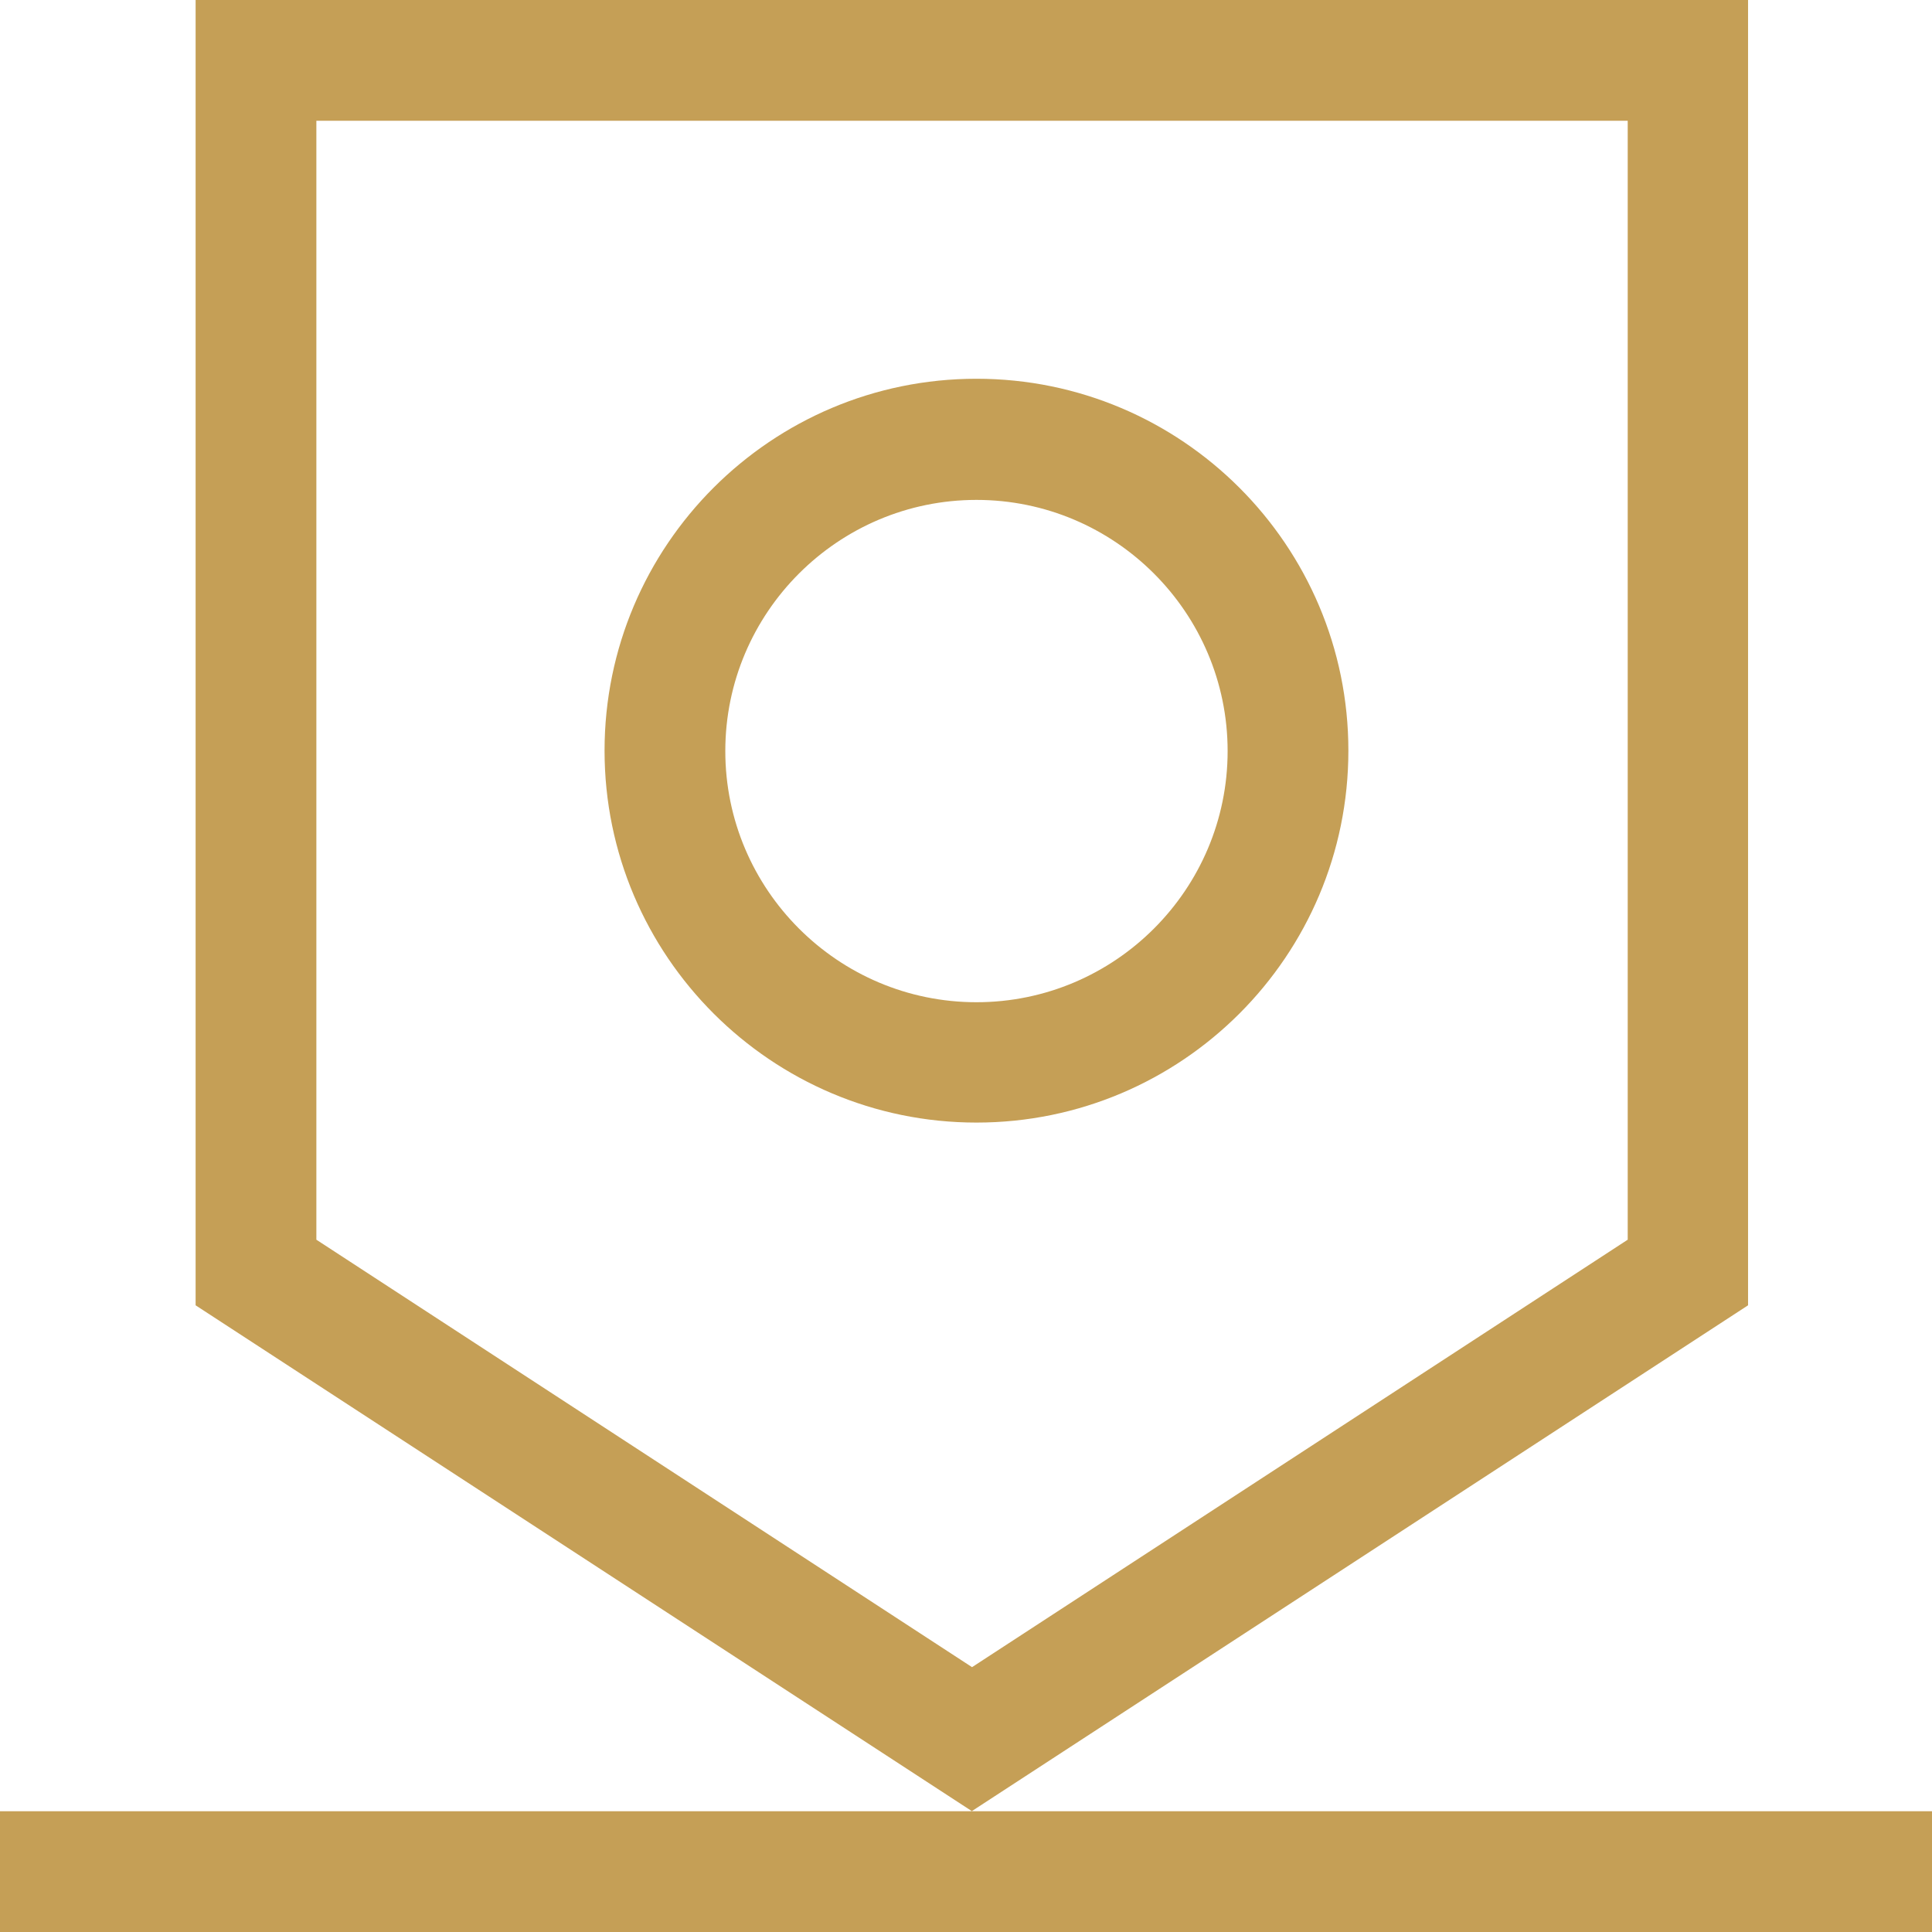 <svg id="Layer_1" xmlns="http://www.w3.org/2000/svg" version="1.1" viewBox="0 0 480 480"><defs><clipPath id="clippath"><path style="fill:none" d="M0 0h480v480H0z"/></clipPath><style>.st1{fill:#c59f56}</style></defs><g style="clip-path:url(#clippath)"><path class="st1" d="M241.5 450 48.6 324.3V0h385.7v324.3L241.4 450ZM78.6 308l162.9 106.2L404.4 308V30H78.6v278ZM490.6 480H-15c-8.3 0-15-6.7-15-15s6.7-15 15-15h505.6c8.3 0 15 6.7 15 15s-6.7 15-15 15Z"/><path class="st1" d="M242.6 278.9c-50.9 0-92.4-41.4-92.4-92.4s41.4-92.4 92.4-92.4 92.4 41.4 92.4 92.4-41.4 92.4-92.4 92.4Zm0-154.7c-34.4 0-62.4 28-62.4 62.4s28 62.4 62.4 62.4 62.4-28 62.4-62.4-28-62.4-62.4-62.4Z"/></g></svg>